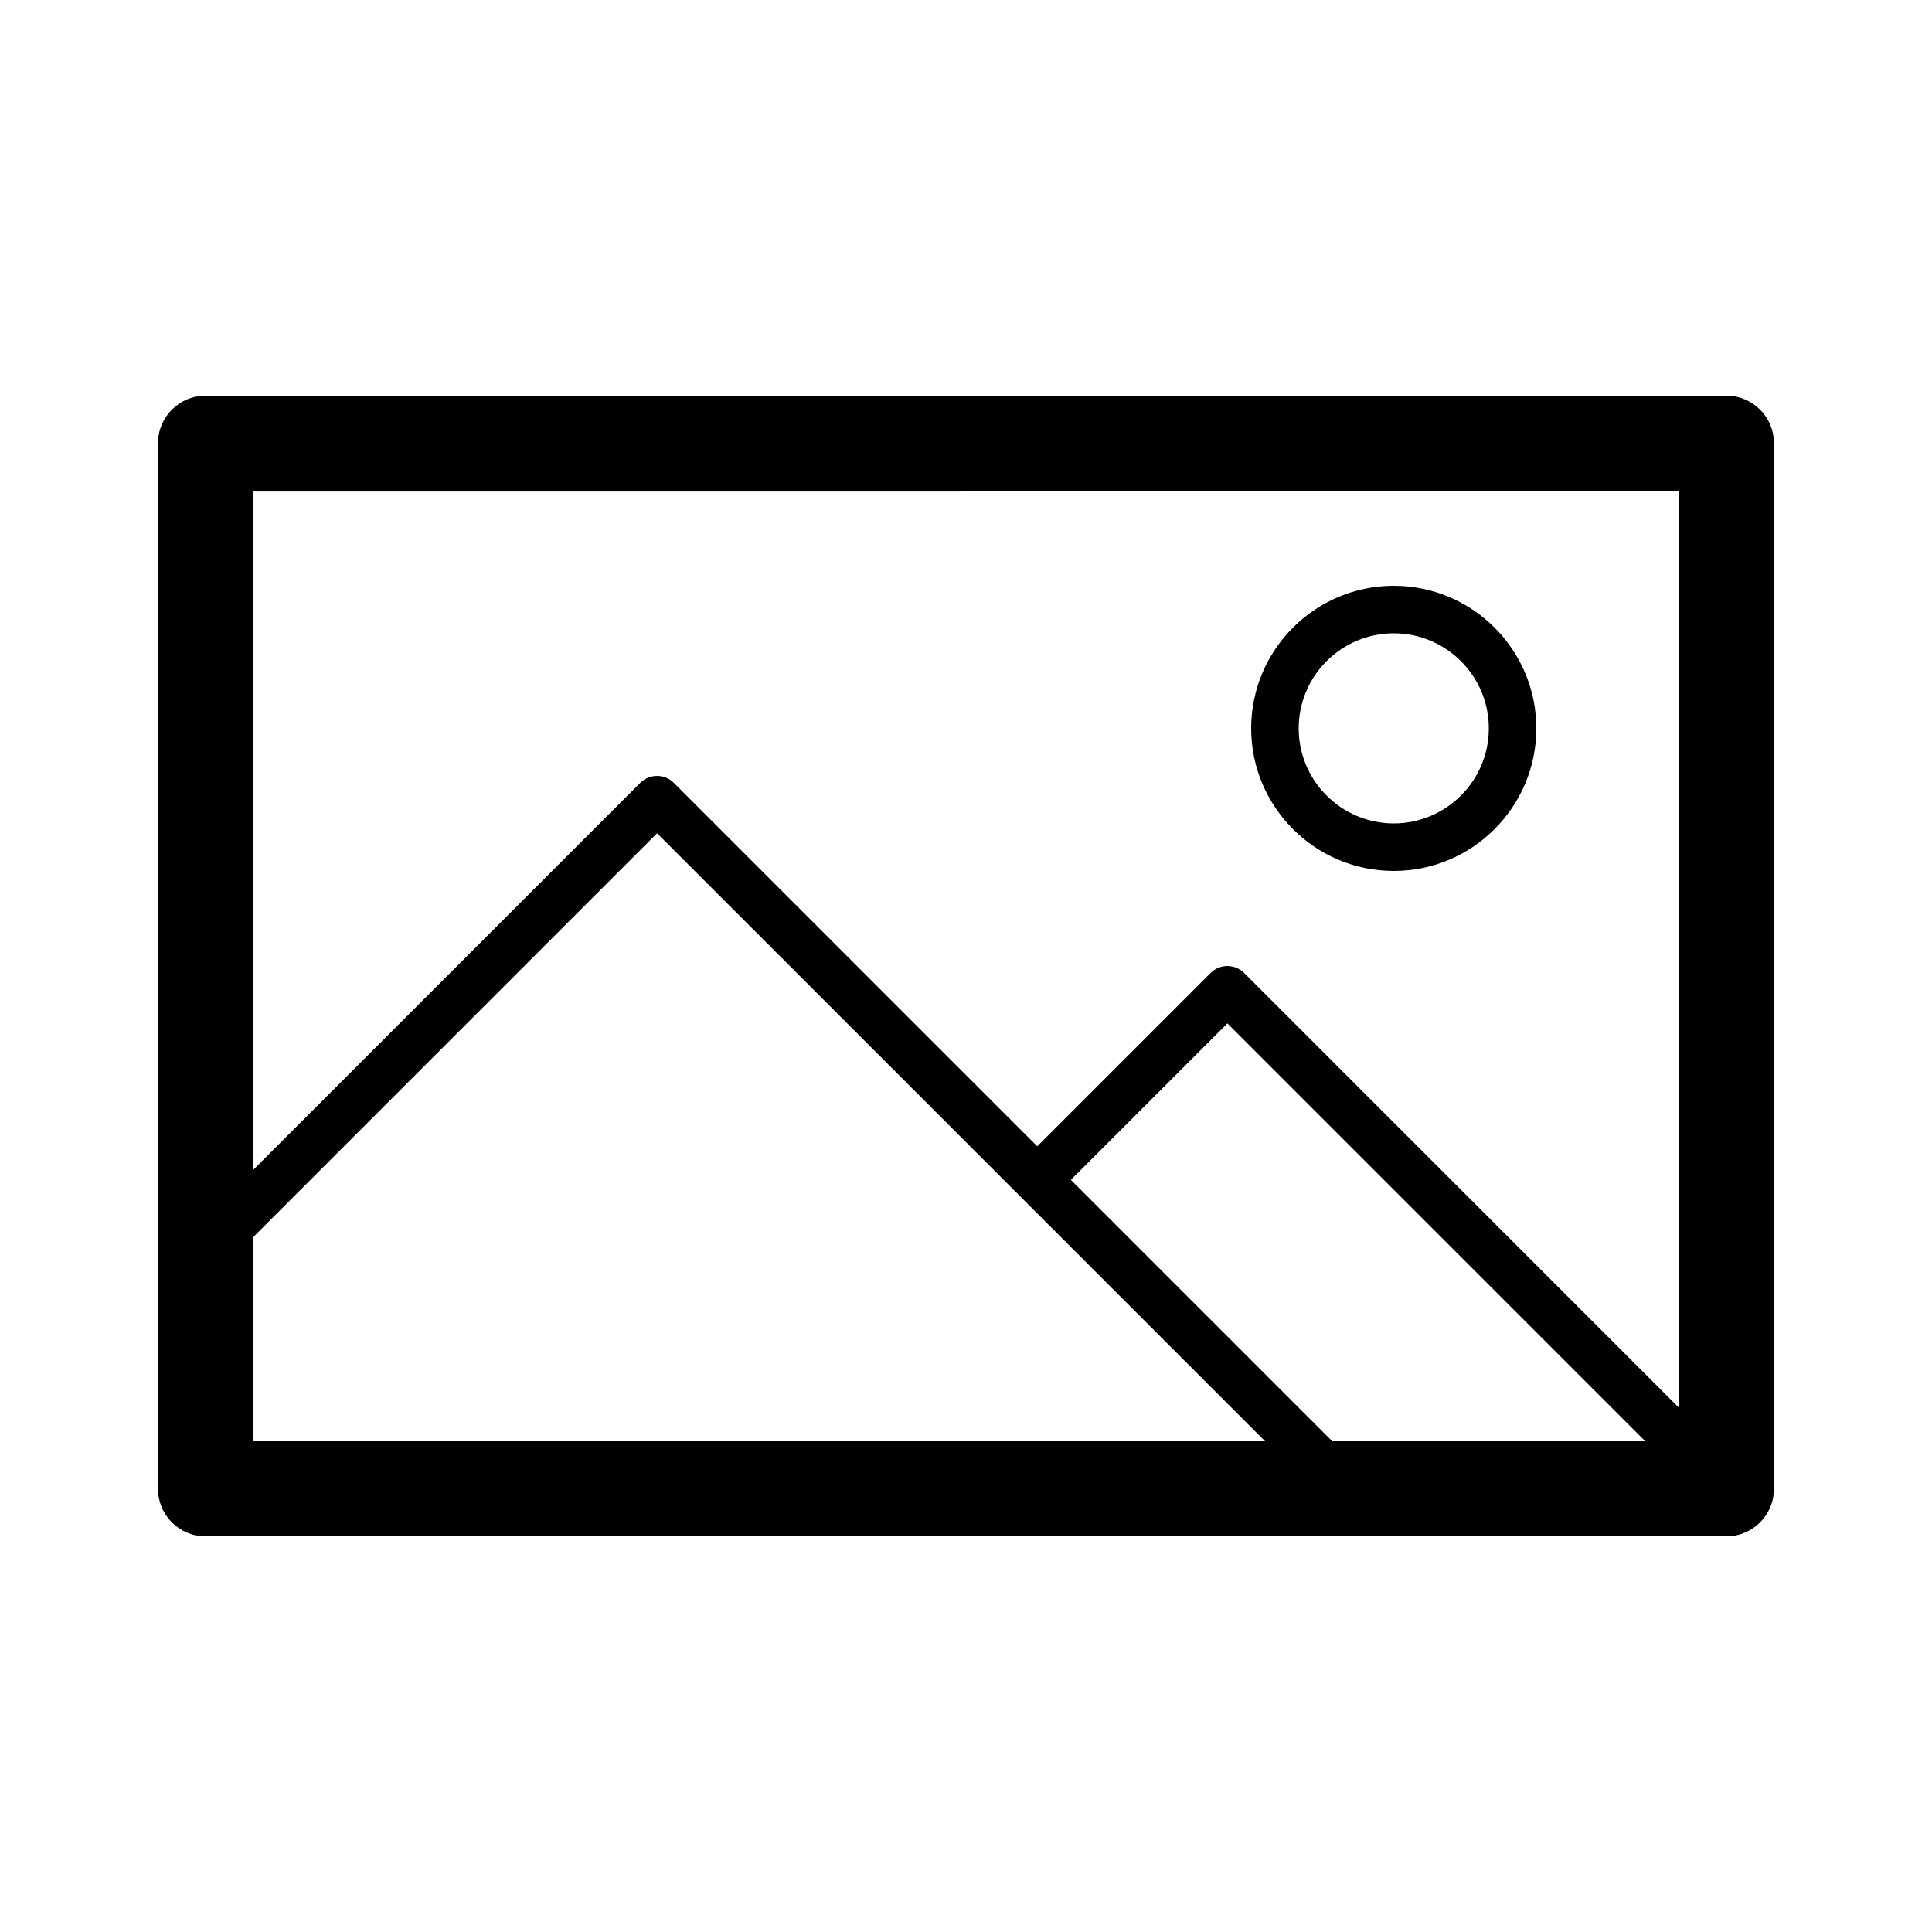 <?xml version="1.0" encoding="UTF-8"?>
<!-- Uploaded to: SVG Repo, www.svgrepo.com, Generator: SVG Repo Mixer Tools -->
<svg fill="#000000" width="800px" height="800px" version="1.1" viewBox="144 144 512 512" xmlns="http://www.w3.org/2000/svg">
 <g>
  <path d="m601.52 248.86h-403.05c-6.961 0-12.598 5.637-12.598 12.594v277.1c0 6.957 5.637 12.594 12.598 12.594h403.05c6.957 0 12.594-5.637 12.594-12.594v-277.1c0-6.957-5.637-12.594-12.594-12.594zm-12.598 25.191v243l-115.2-115.2c-2.461-2.461-6.445-2.461-8.906 0l-45.93 45.926-96.309-96.309c-2.457-2.457-6.441-2.457-8.906 0l-102.61 102.61v-180.02zm-91.852 251.9-69.277-69.273 41.477-41.473 110.75 110.75zm-286-54.066 107.06-107.06 161.13 161.12h-268.19z"/>
  <path d="m513.36 374.81c20.836 0 37.785-16.949 37.785-37.785 0-20.84-16.949-37.785-37.785-37.785-20.836 0-37.785 16.945-37.785 37.785 0 20.836 16.949 37.785 37.785 37.785zm0-62.977c13.891 0 25.191 11.301 25.191 25.191 0 13.891-11.301 25.188-25.191 25.188s-25.191-11.297-25.191-25.188c0-13.891 11.301-25.191 25.191-25.191z"/>
 </g>
</svg>